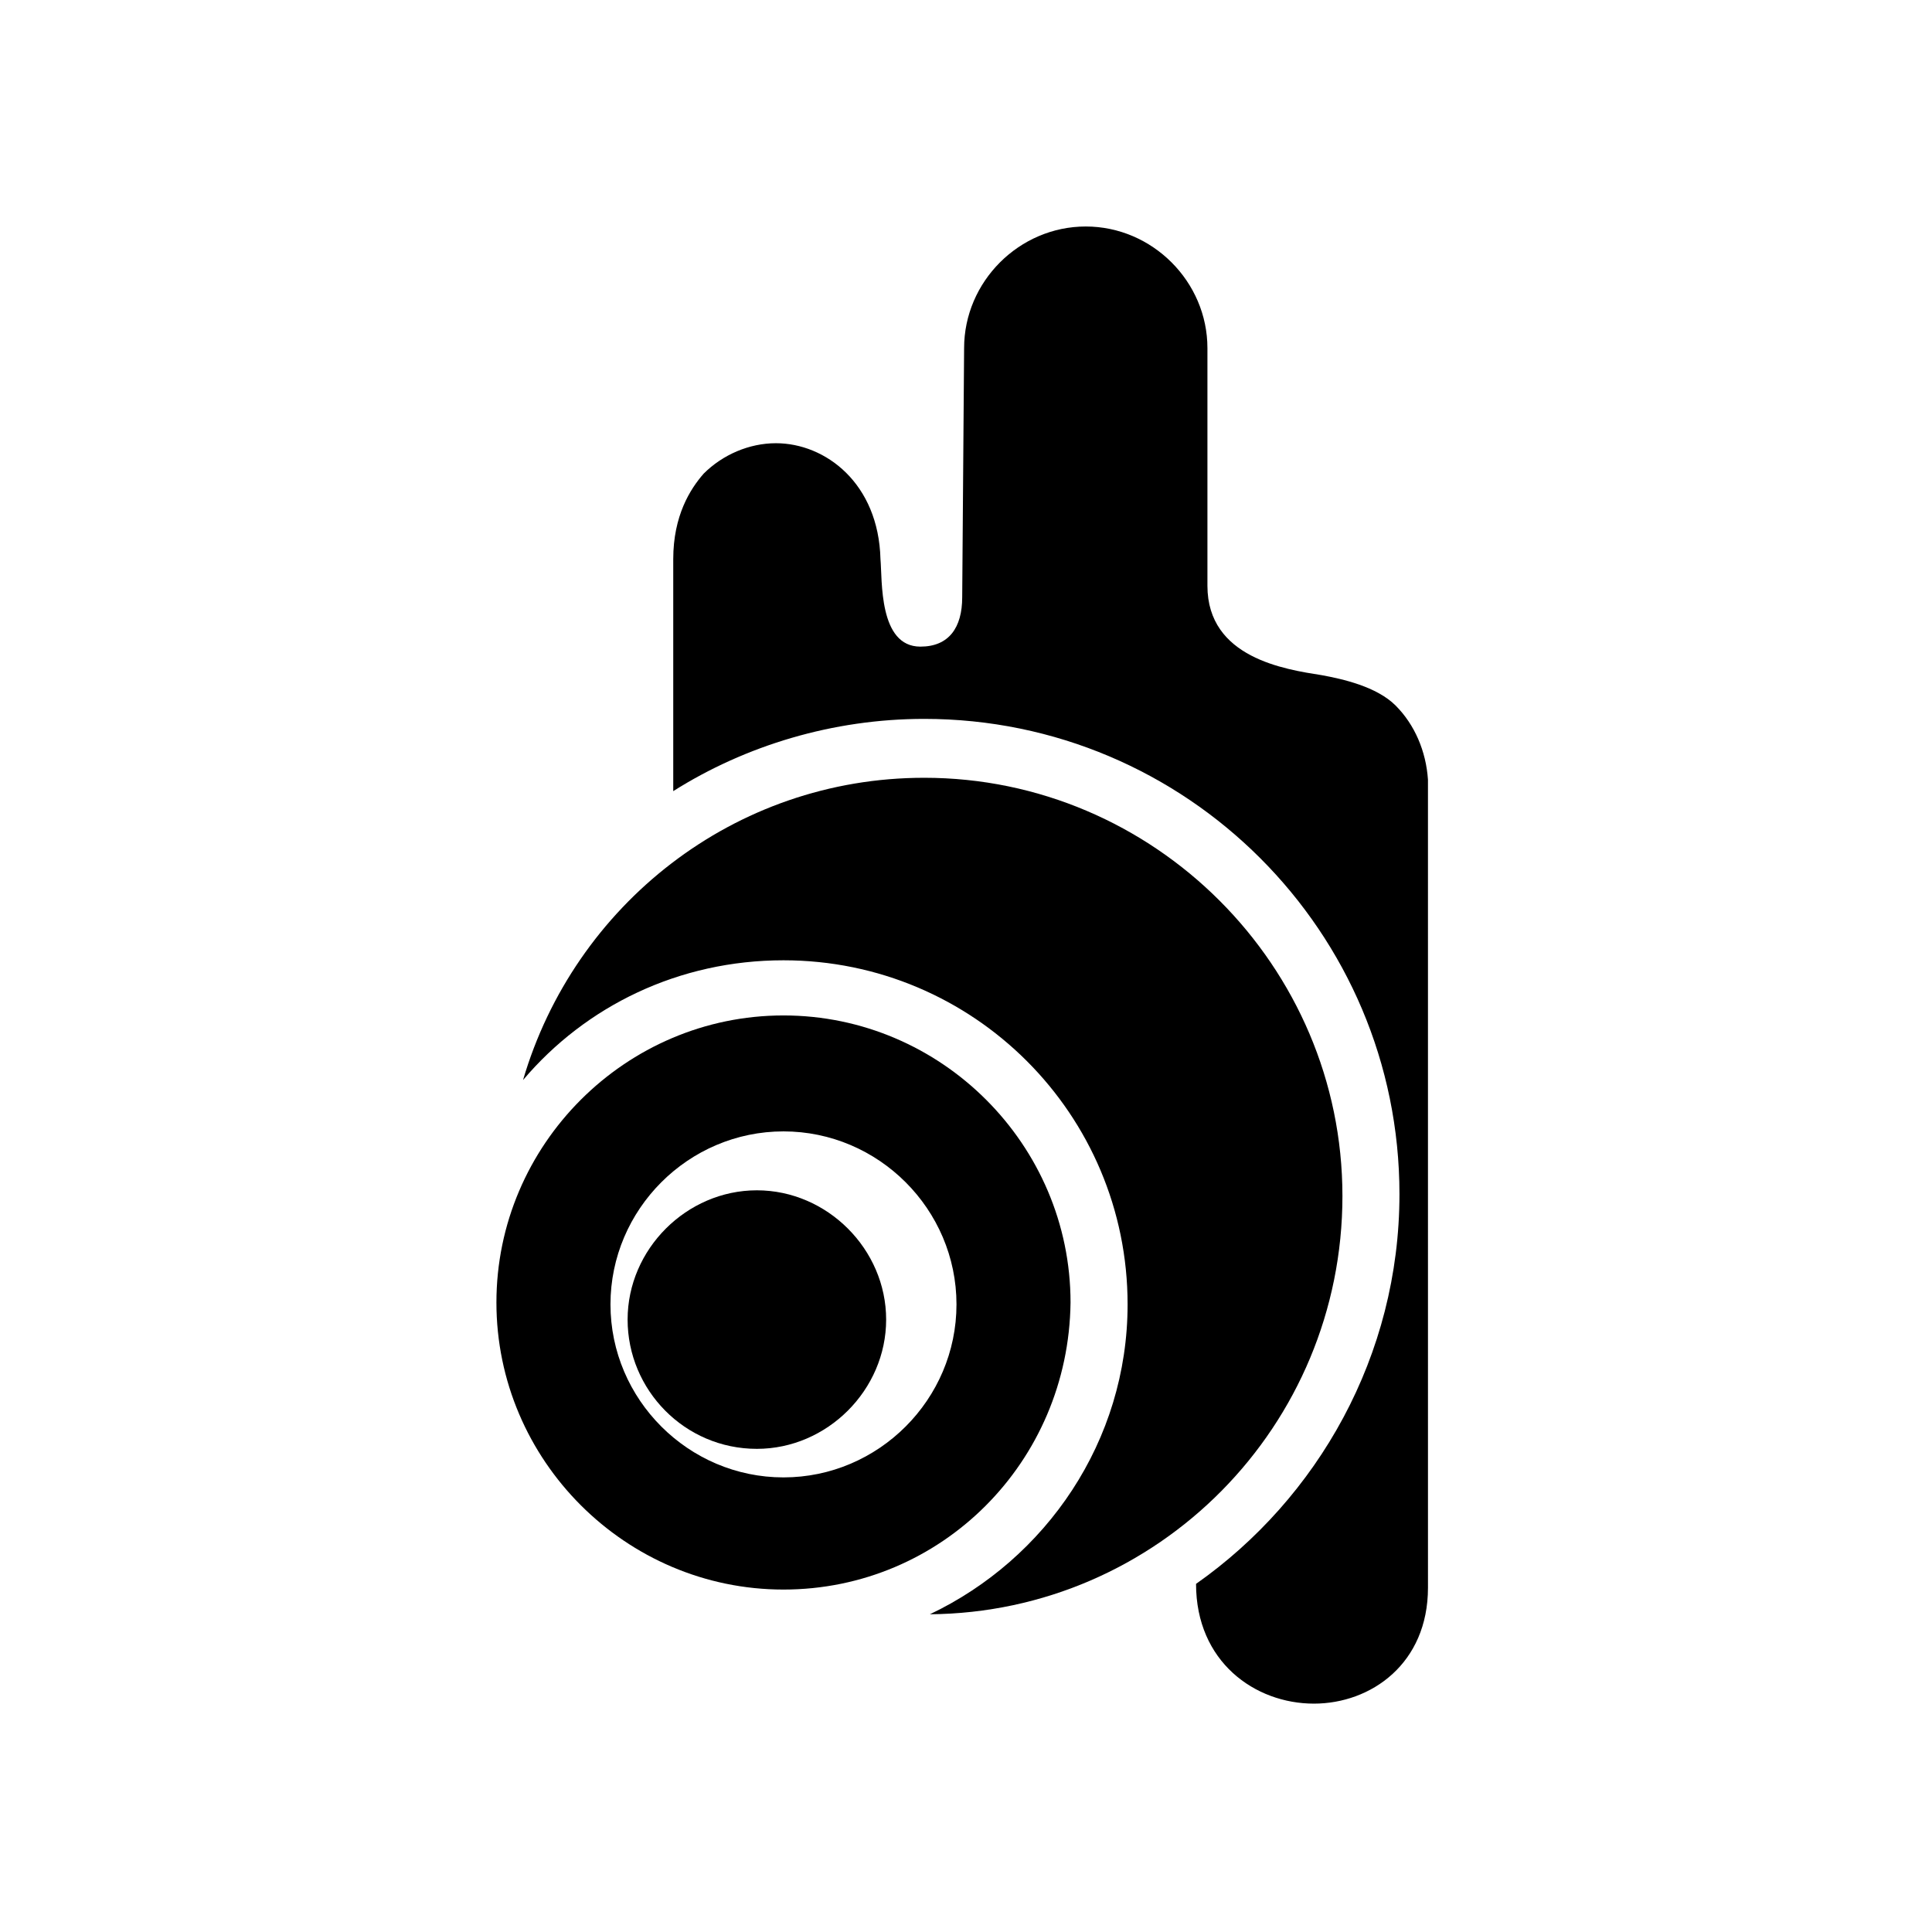 <?xml version="1.0" encoding="UTF-8"?>
<!-- Uploaded to: ICON Repo, www.svgrepo.com, Generator: ICON Repo Mixer Tools -->
<svg fill="#000000" width="800px" height="800px" version="1.1" viewBox="144 144 512 512" xmlns="http://www.w3.org/2000/svg">
 <g>
  <path d="m344.58 527.96c-19.145 0-34.258-15.617-34.258-34.258s15.617-34.258 34.258-34.258 34.258 15.617 34.258 34.258c0.004 18.641-15.617 34.258-34.258 34.258z"/>
  <path d="m351.63 565.25c-41.816 0-76.074-34.258-76.074-76.074s34.258-76.074 76.074-76.074c41.816 0 76.074 34.258 76.074 76.074-0.504 42.32-34.258 76.074-76.074 76.074zm0-121.42c-25.191 0-45.848 20.656-45.848 45.848 0 25.191 20.656 45.848 45.848 45.848 25.191 0 45.848-20.656 45.848-45.848 0-25.191-20.656-45.848-45.848-45.848z"/>
  <path d="m513.86 330.98c-5.039-5.039-14.105-7.055-19.648-8.062-9.574-1.512-30.23-4.535-30.23-23.68v-62.973c0-17.633-14.609-32.242-32.242-32.242-17.633 0-32.242 14.609-32.242 32.242l-0.504 66c0 8.062-3.527 13.098-11.082 13.098-11.082 0-10.078-17.633-10.578-23.176-0.504-20.152-14.609-30.73-27.711-30.73-7.055 0-14.105 3.023-19.145 8.062-3.527 4.031-8.062 11.082-8.062 22.672v61.465c19.145-12.09 42.32-19.145 66.504-19.145 69.527 0 125.95 56.426 125.95 125.95 0 42.824-21.664 80.609-53.906 103.28 0 20.656 15.617 31.738 31.234 31.738 15.113 0 30.23-10.578 30.23-30.73l-0.004-214.12c-0.504-7.559-3.527-14.609-8.566-19.648z"/>
  <path d="m388.91 350.12c-50.383 0-92.699 33.754-106.3 80.105 16.625-19.648 41.312-31.738 69.023-31.738 50.383 0 91.191 40.809 91.191 91.191 0 36.273-21.664 67.512-52.395 82.121 60.457-0.504 109.33-49.879 109.33-110.84-0.004-60.961-49.883-110.84-110.84-110.84z"/>
 </g>
</svg>